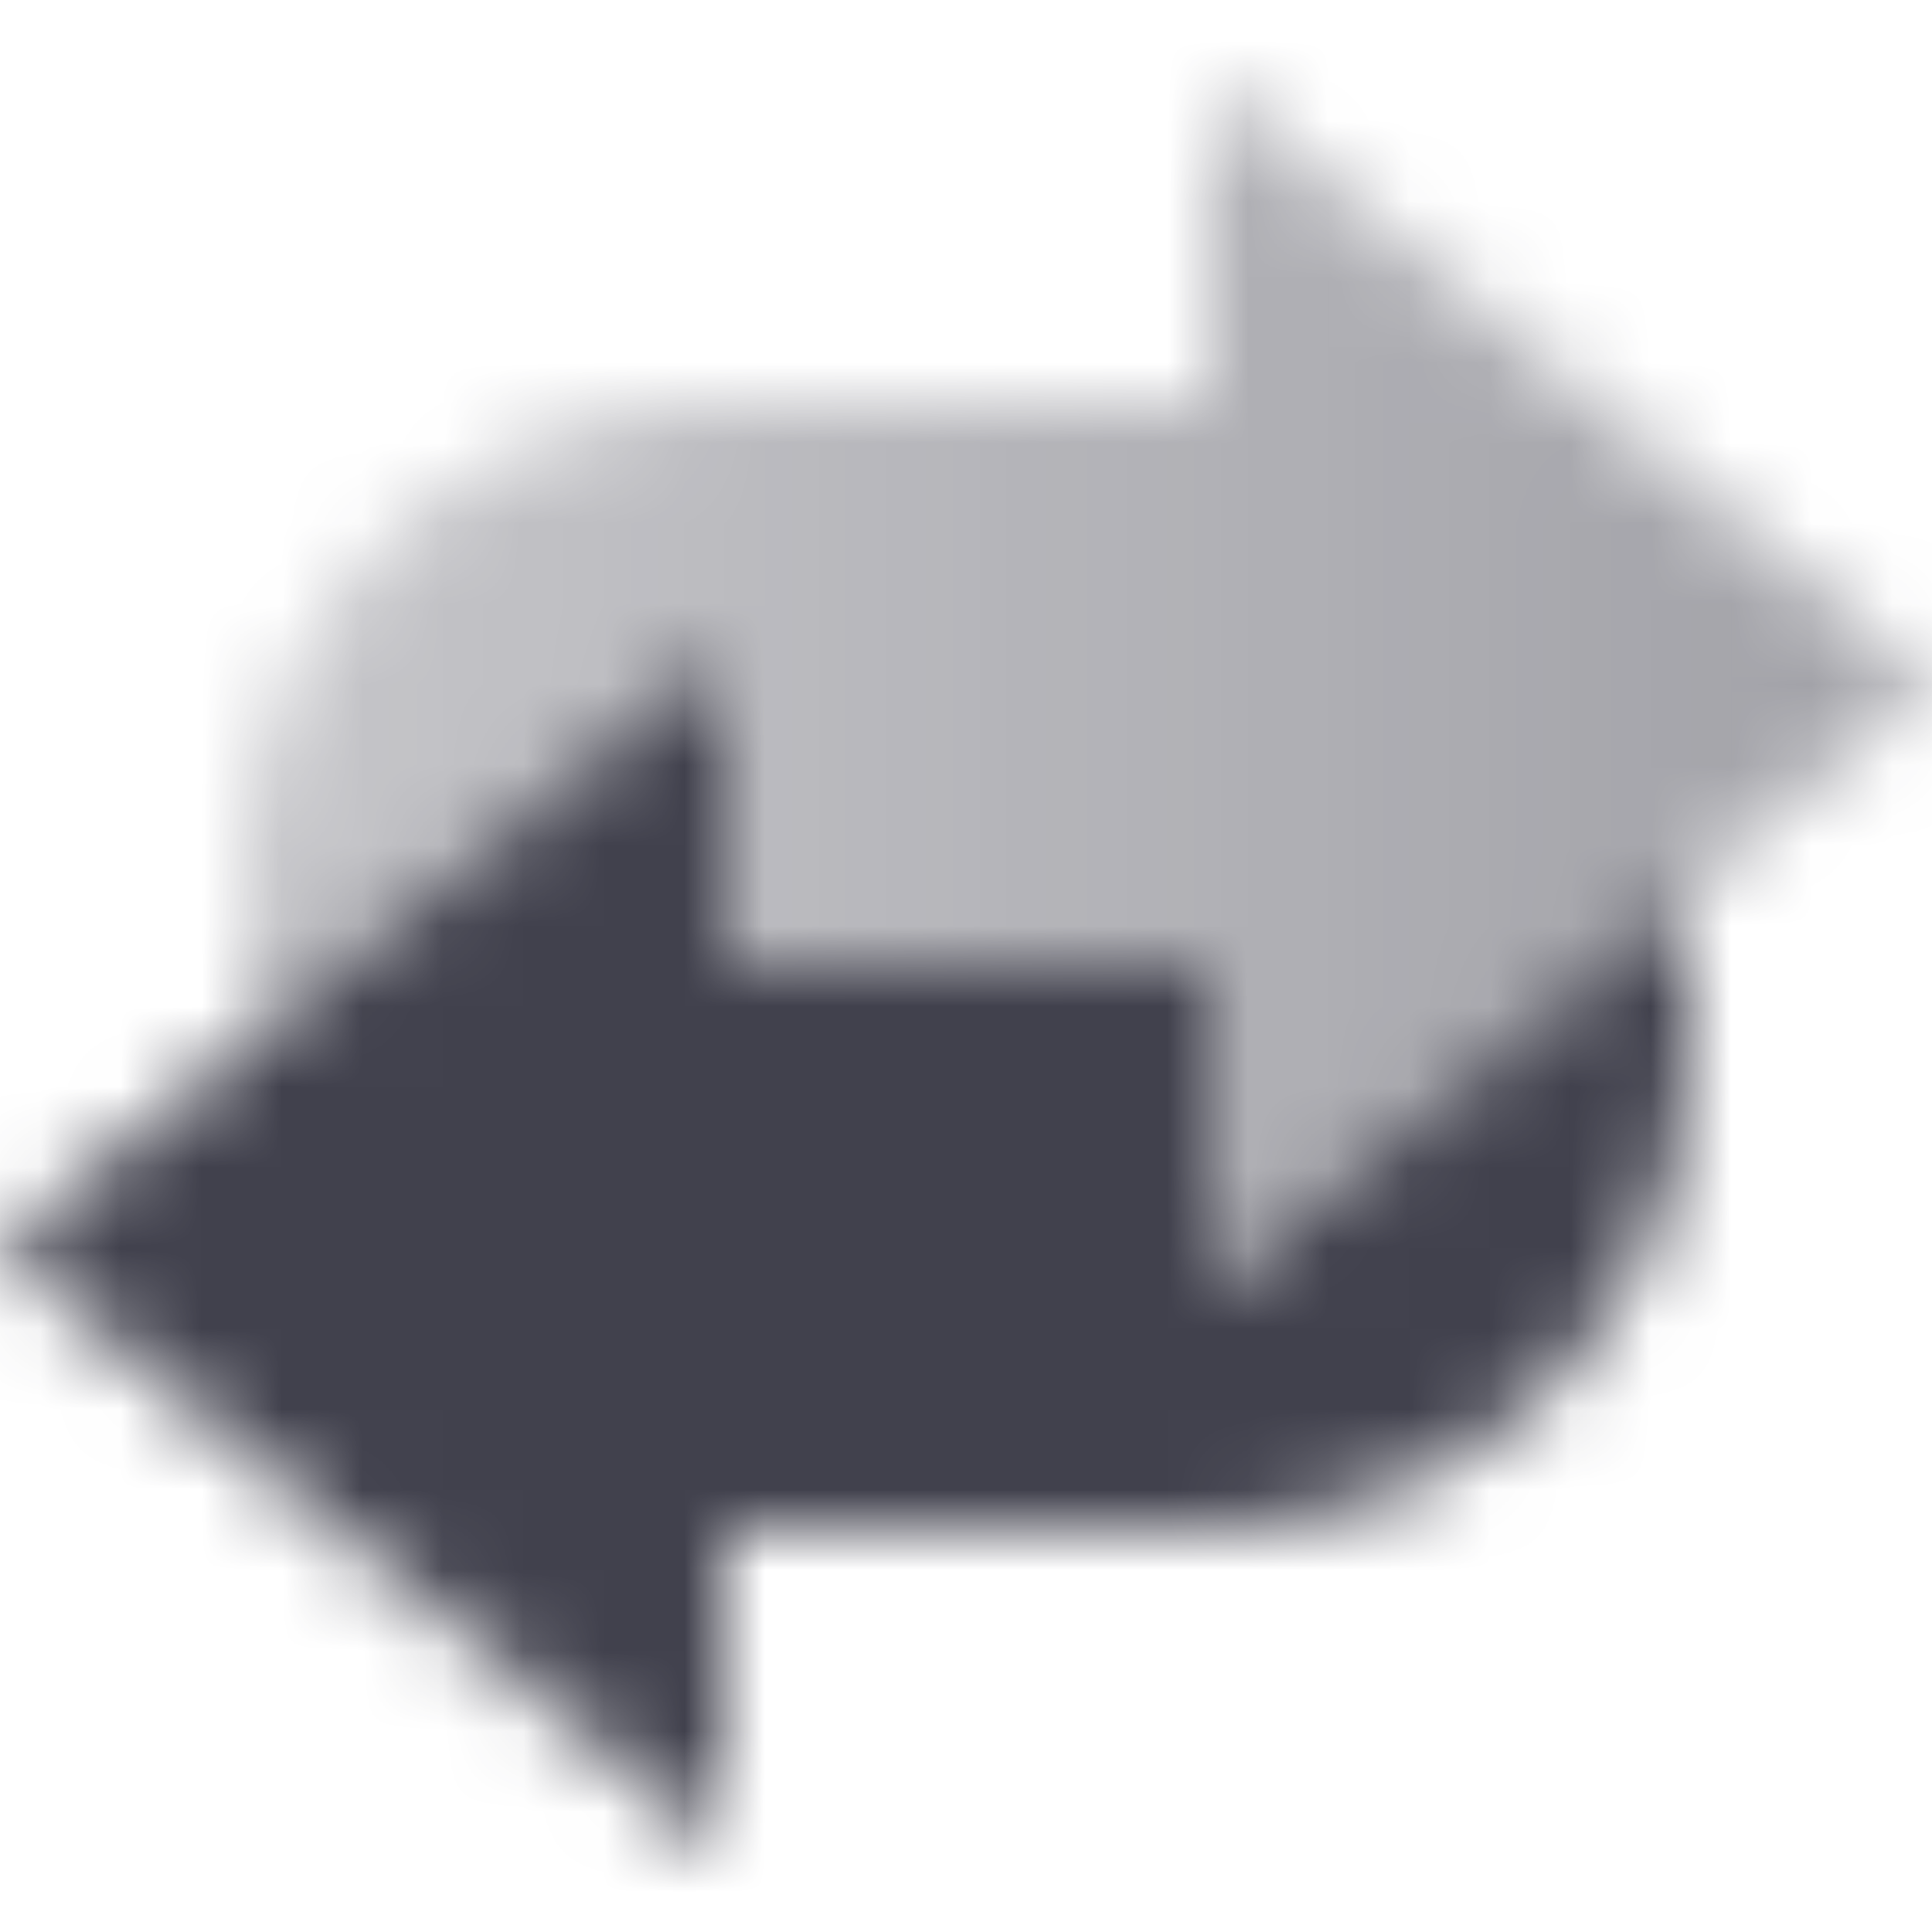 <svg width="24" height="24" viewBox="0 0 24 24" fill="none" xmlns="http://www.w3.org/2000/svg">
<mask id="mask0_276_262" style="mask-type:alpha" maskUnits="userSpaceOnUse" x="0" y="1" width="24" height="22">
<path fill-rule="evenodd" clip-rule="evenodd" d="M15 12V16L21 11V13C21 16.314 18.314 19 15 19L9 19V23L0 15.5L9 8V12H15Z" fill="black"/>
<path d="M3 11V13L9 8V12H15V16L24 8.5L15 1V5H9C5.686 5 3 7.686 3 11Z" fill="url(#paint0_linear_276_262)"/>
</mask>
<g mask="url(#mask0_276_262)">
<path d="M0 0H24V24H0V0Z" fill="#41414D"/>
</g>
<defs>
<linearGradient id="paint0_linear_276_262" x1="24" y1="8" x2="3" y2="8" gradientUnits="userSpaceOnUse">
<stop stop-opacity="0.5"/>
<stop offset="1" stop-opacity="0.3"/>
</linearGradient>
</defs>
</svg>
